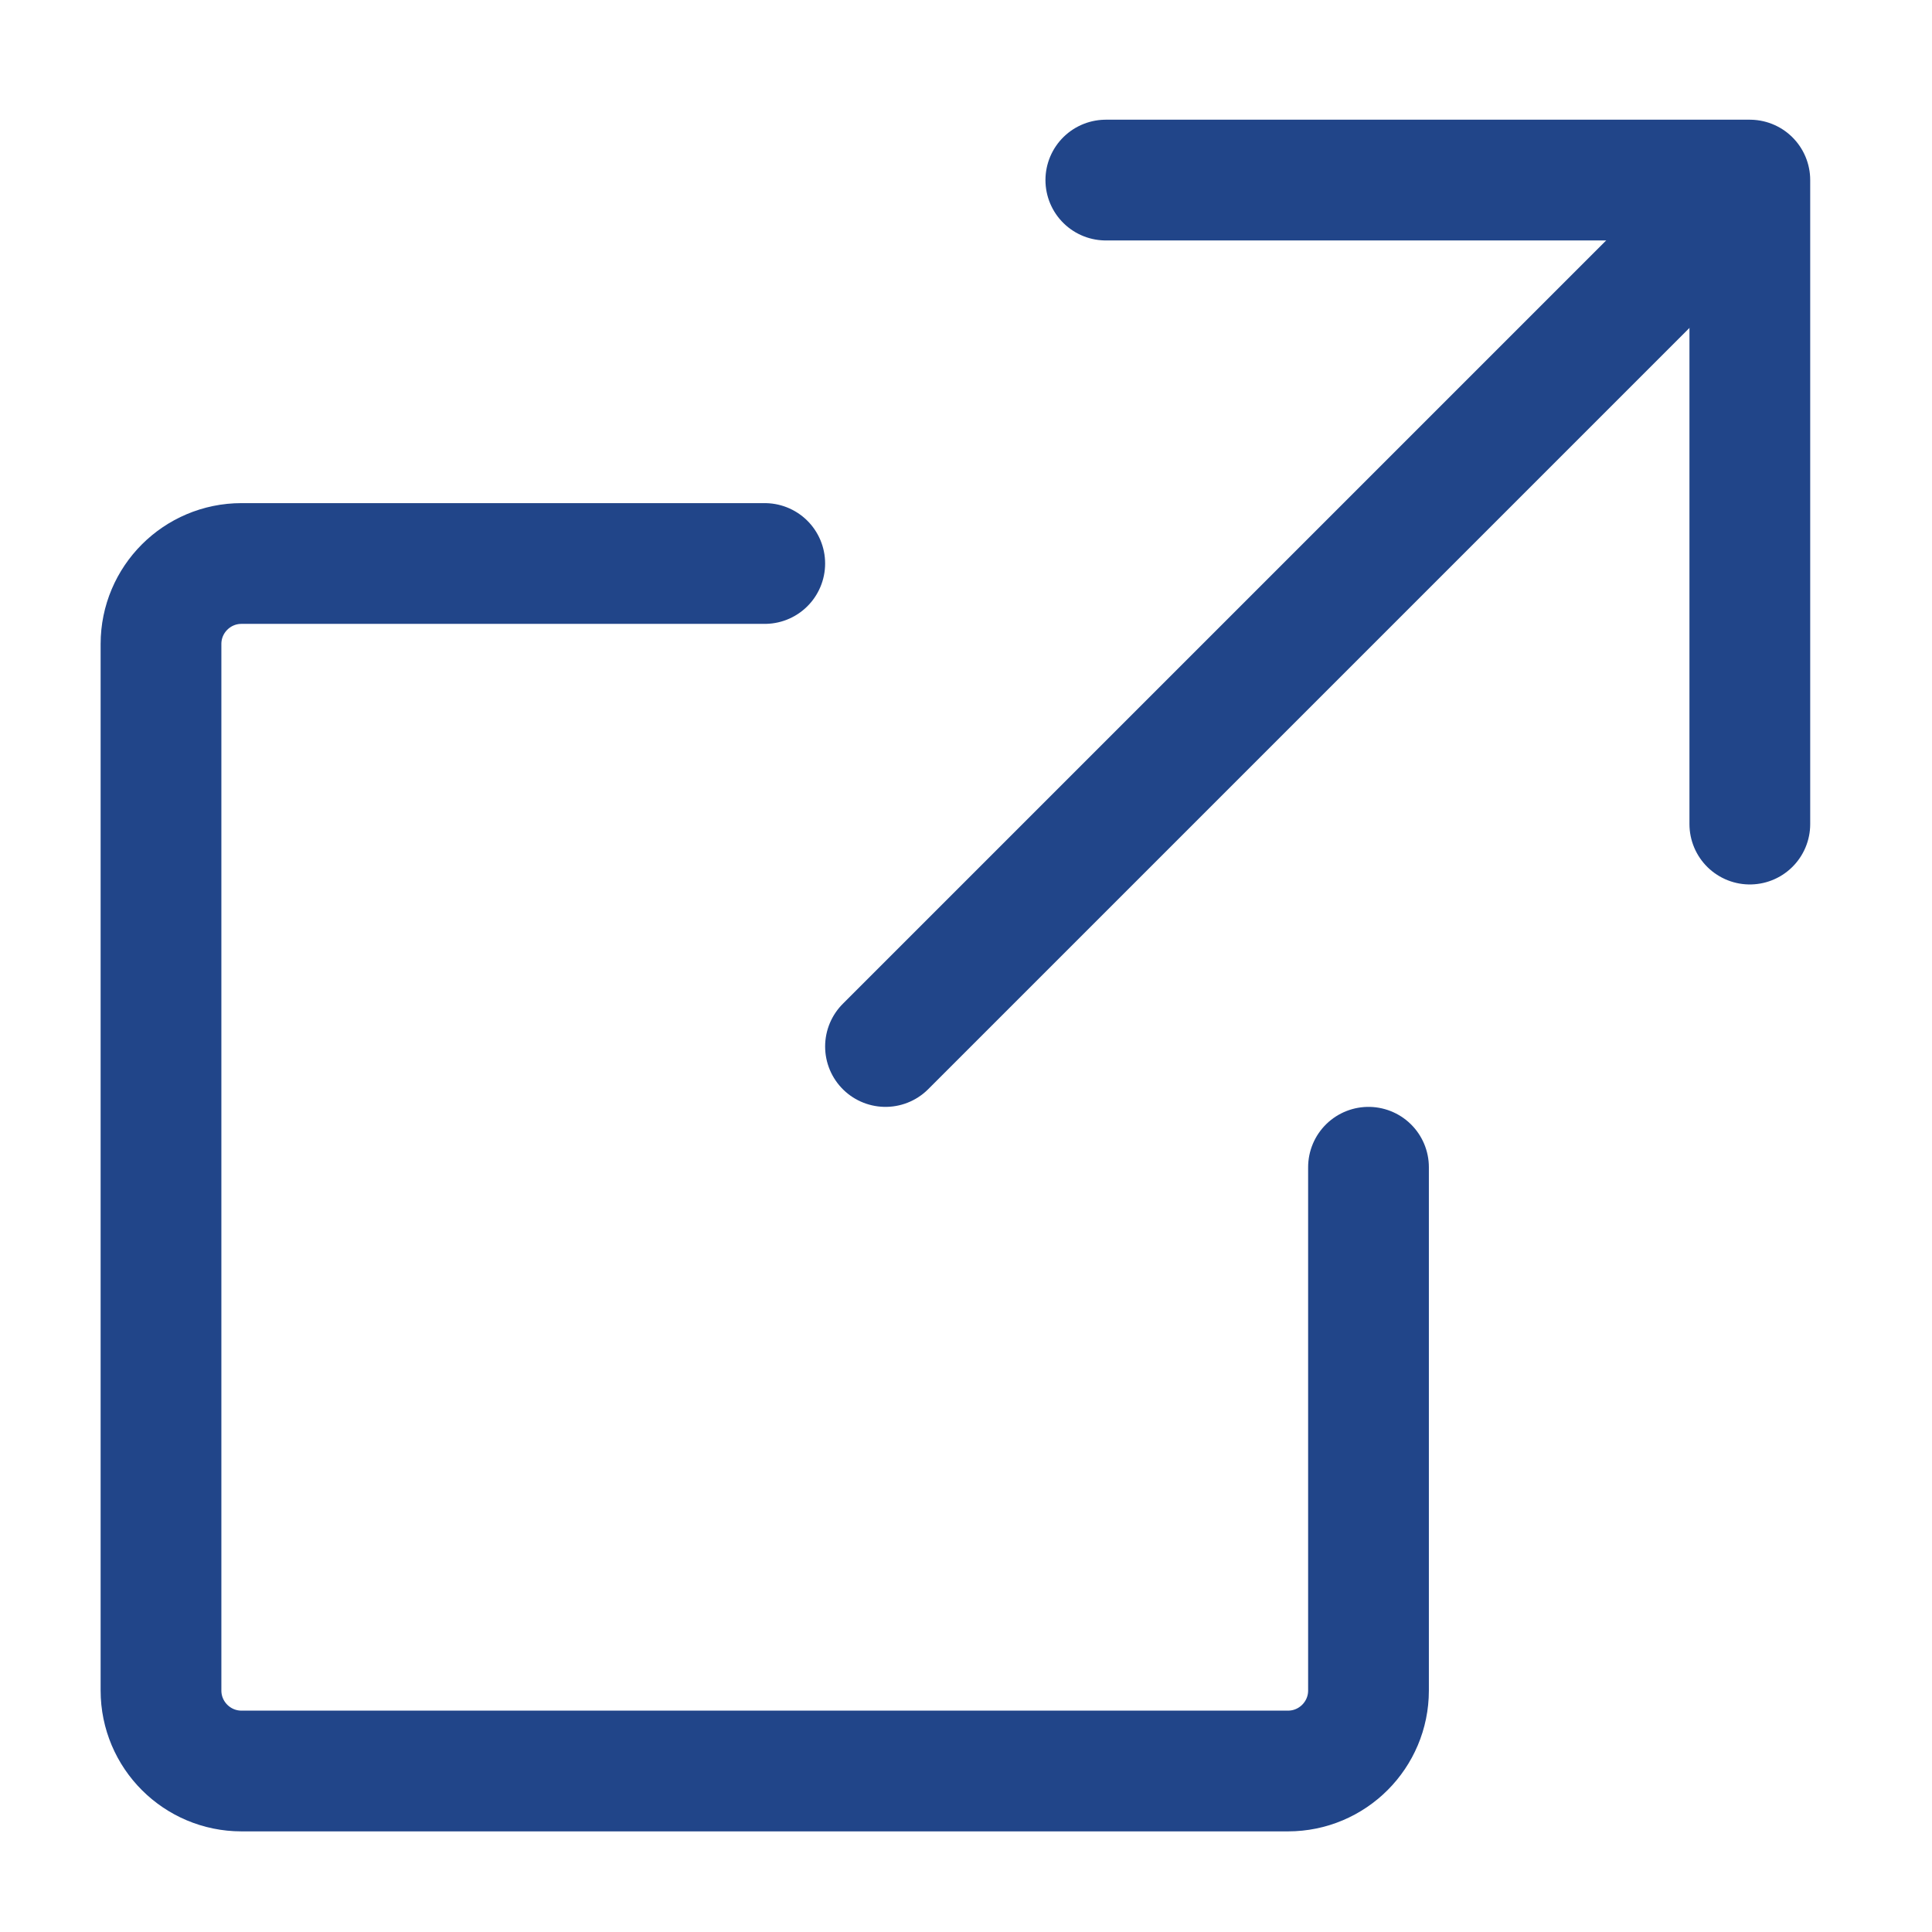 <svg width="24" height="24" viewBox="0 0 24 24" fill="none" xmlns="http://www.w3.org/2000/svg">
<path d="M20.902 3.098L11 13" stroke="#214589" stroke-width="1.5" stroke-linecap="round"/>
<path d="M13.737 2.237L21.737 2.237V10.237" stroke="#214589" stroke-width="1.5" stroke-linecap="round" stroke-linejoin="round"/>
<path d="M9.5 7H3C2.448 7 2 7.448 2 8V21C2 21.552 2.448 22 3 22H16C16.552 22 17 21.552 17 21V14.5" stroke="#214589" stroke-width="1.5" stroke-linecap="round"/>
</svg>
